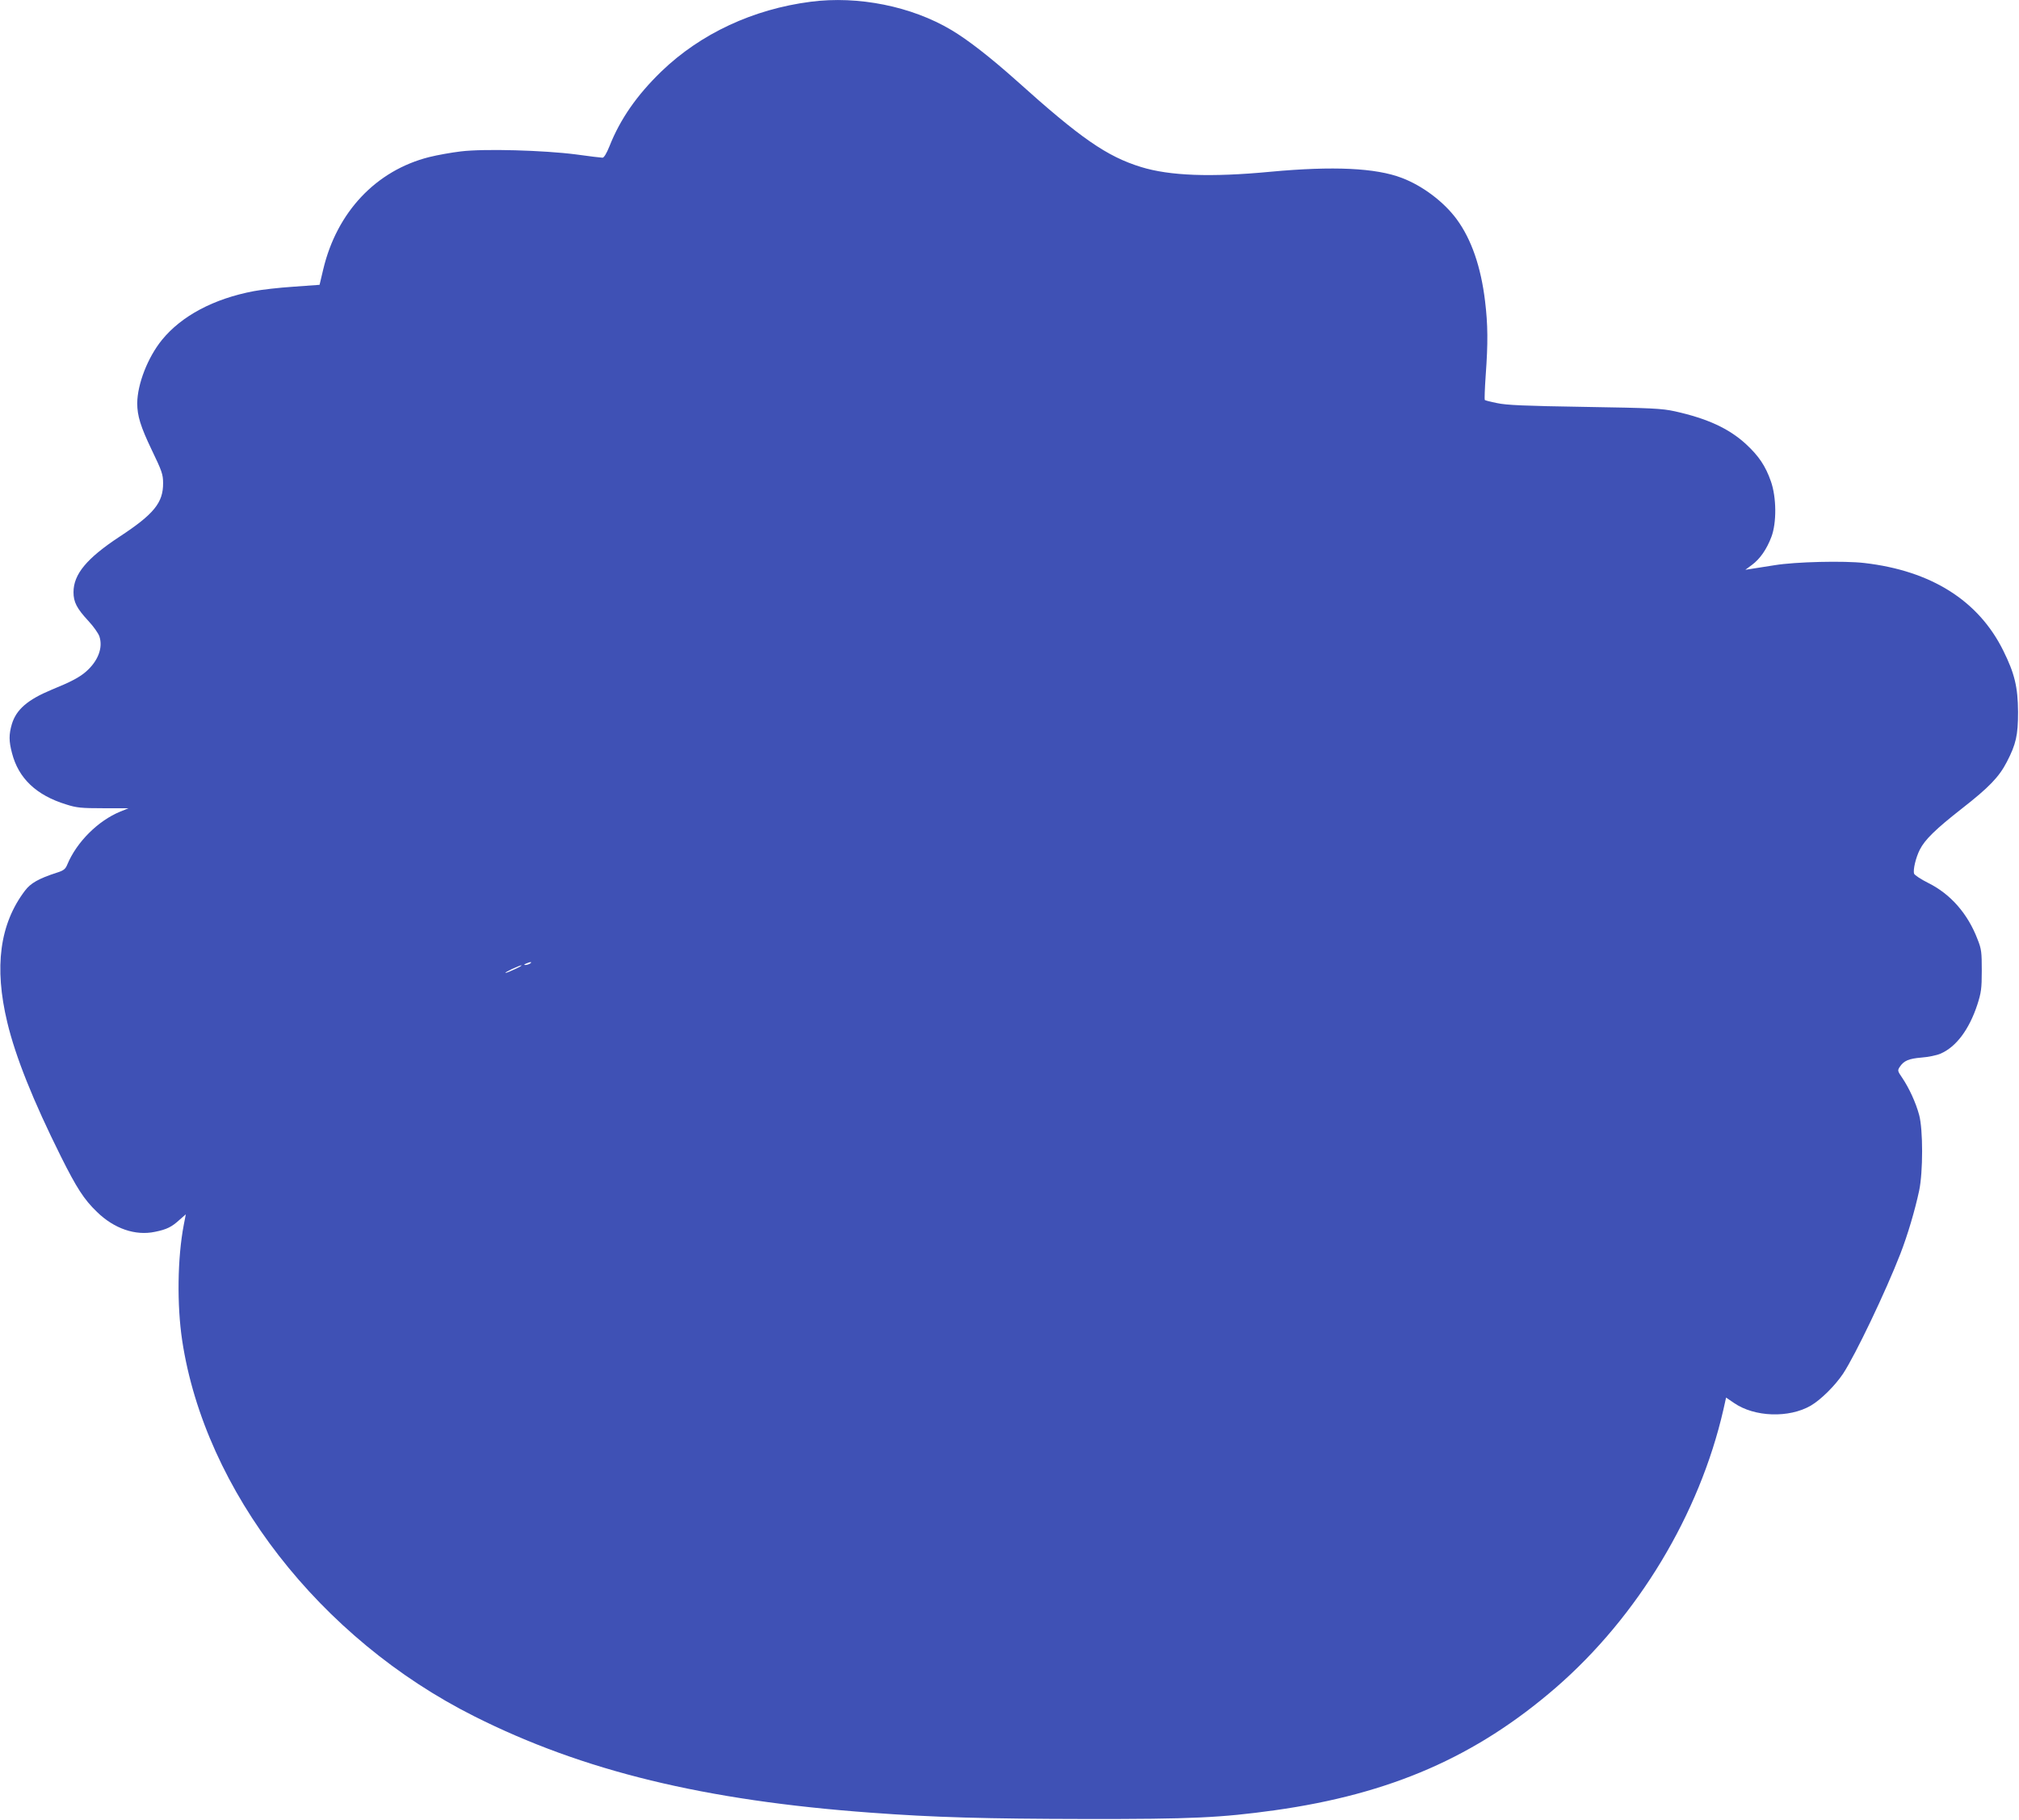 <?xml version="1.0" standalone="no"?>
<!DOCTYPE svg PUBLIC "-//W3C//DTD SVG 20010904//EN"
 "http://www.w3.org/TR/2001/REC-SVG-20010904/DTD/svg10.dtd">
<svg version="1.0" xmlns="http://www.w3.org/2000/svg"
 width="1280pt" height="1154pt" viewBox="0 0 1280 1154"
 preserveAspectRatio="xMidYMid meet">
<g transform="translate(0,1154) scale(0.1,-0.1)"
fill="#3f51b5" stroke="none">
<path d="M5140 11529 c-365 -47 -698 -202 -947 -442 -155 -150 -261 -302 -329
-474 -18 -45 -35 -73 -44 -73 -8 0 -85 9 -170 21 -202 26 -580 37 -728 19 -59
-7 -149 -23 -201 -36 -337 -85 -586 -349 -672 -713 l-23 -97 -166 -12 c-91 -6
-204 -19 -250 -28 -255 -48 -459 -157 -583 -309 -91 -112 -156 -281 -157 -402
0 -79 21 -148 92 -296 64 -133 72 -155 72 -210 1 -124 -58 -197 -276 -340
-208 -137 -292 -238 -292 -352 0 -63 21 -103 94 -182 32 -34 63 -78 70 -98 24
-72 -8 -156 -84 -223 -42 -37 -95 -65 -220 -116 -151 -63 -223 -125 -251 -218
-19 -65 -19 -108 1 -183 41 -160 154 -268 344 -326 65 -21 96 -24 235 -24
l160 0 -52 -21 c-141 -58 -276 -192 -336 -335 -12 -30 -23 -39 -68 -53 -114
-37 -165 -66 -201 -114 -160 -211 -196 -484 -112 -834 52 -218 164 -498 340
-851 100 -200 146 -272 229 -352 109 -106 243 -152 367 -126 75 15 107 31 157
77 l39 34 -13 -67 c-40 -209 -44 -507 -10 -733 144 -952 873 -1891 1850 -2382
691 -348 1462 -535 2515 -612 402 -30 734 -39 1360 -40 675 -1 861 8 1200 55
736 103 1277 339 1785 779 518 450 909 1098 1061 1762 l17 76 50 -34 c130 -90
349 -97 487 -17 65 38 154 127 205 203 78 119 269 518 363 760 46 119 92 274
119 400 25 119 25 388 0 480 -21 79 -65 173 -107 235 -30 44 -31 47 -16 70 26
39 56 52 137 59 42 3 97 14 122 25 99 43 181 153 233 311 24 75 28 101 28 215
0 116 -2 137 -26 197 -62 164 -172 289 -313 359 -46 23 -87 50 -90 59 -8 24
11 103 36 152 32 64 101 131 267 261 173 135 236 201 285 296 58 112 71 169
71 316 -1 159 -22 245 -94 390 -157 317 -457 506 -880 555 -128 15 -437 8
-570 -14 -52 -8 -115 -18 -140 -22 l-45 -7 42 31 c51 38 93 98 123 177 34 89
33 251 -3 353 -34 97 -76 160 -158 236 -108 99 -244 162 -451 208 -83 18 -145
21 -573 28 -377 6 -496 11 -554 24 -41 8 -76 17 -78 20 -2 2 0 72 6 156 15
205 14 322 -4 470 -26 217 -86 392 -180 520 -81 110 -216 212 -348 262 -165
63 -433 76 -832 39 -378 -36 -639 -26 -821 30 -217 67 -383 182 -790 548 -166
148 -307 258 -413 321 -252 150 -590 218 -891 179z m-1780 -6099 c-8 -5 -22
-9 -30 -9 -10 0 -8 3 5 9 27 12 43 12 25 0z m-95 -35 c-27 -13 -54 -24 -60
-24 -5 1 13 11 40 24 28 13 55 24 60 24 6 -1 -12 -11 -40 -24z"/>
</g>
</svg>
